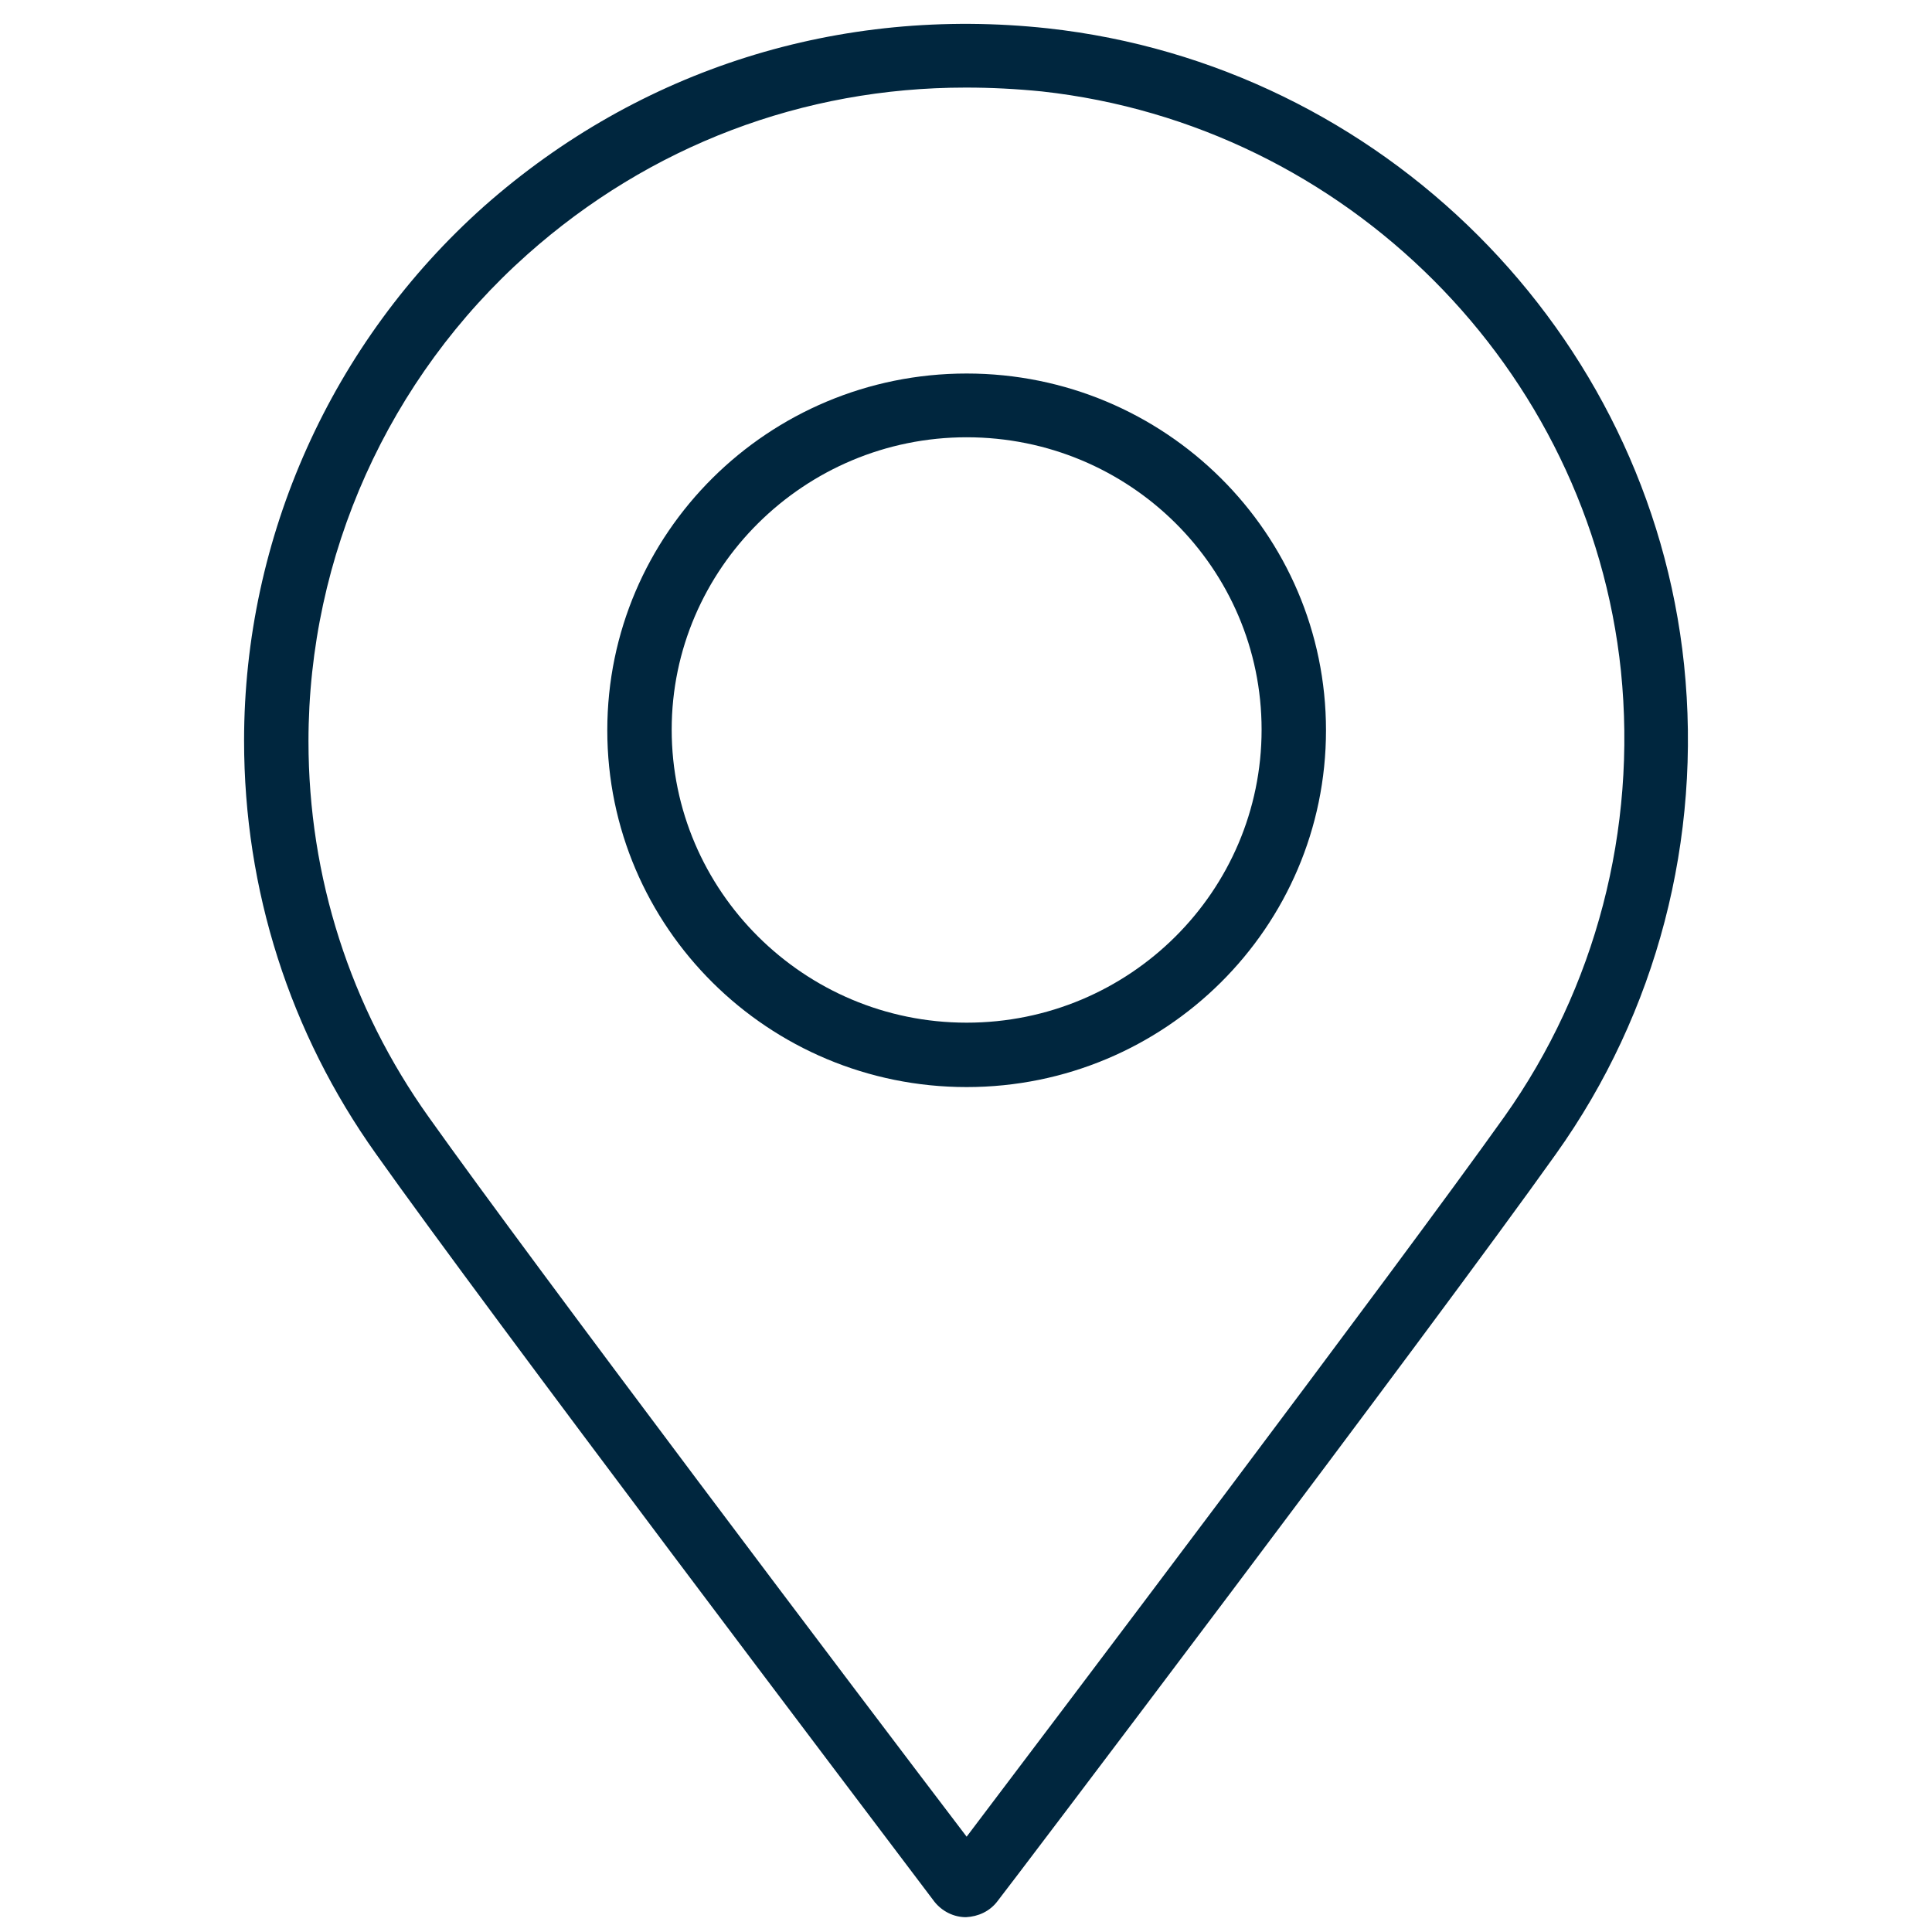 <?xml version="1.0" encoding="UTF-8"?>
<svg id="Capa_1" data-name="Capa 1" xmlns="http://www.w3.org/2000/svg" viewBox="0 0 30 30">
  <defs>
    <style>
      .cls-1 {
        fill: #00263e;
        stroke-width: 0px;
      }
    </style>
  </defs>
  <path class="cls-1" d="M15,29.77c-.19,0-.37-.09-.49-.24-1.14-1.51-6.92-9.14-8.67-11.61-1.34-1.88-2.05-4.1-2.05-6.42,0-3.16,1.36-6.19,3.73-8.3C9.93,1.07,13.04.09,16.27.44c5.19.57,9.34,4.72,9.88,9.88h0c.28,2.7-.42,5.4-1.99,7.6-1.92,2.7-8.6,11.52-8.67,11.6-.12.16-.3.24-.49.25h0ZM14.99,1.36c-2.52,0-4.9.9-6.8,2.59-2.16,1.92-3.4,4.68-3.4,7.56,0,2.11.65,4.13,1.87,5.84,1.62,2.28,6.72,9.03,8.35,11.17,1.34-1.77,6.67-8.82,8.35-11.18,1.42-2,2.06-4.46,1.81-6.92-.49-4.7-4.27-8.48-8.99-9-.4-.04-.79-.06-1.18-.06Z"/>
  <path class="cls-1" d="M15.01,16.88c-3.08,0-5.58-2.48-5.58-5.54s2.5-5.54,5.58-5.54,5.58,2.48,5.58,5.54-2.5,5.54-5.58,5.54ZM15.01,6.79c-2.52,0-4.58,2.04-4.58,4.54s2.05,4.55,4.58,4.55,4.58-2.04,4.58-4.55-2.05-4.54-4.58-4.54Z"/>
</svg>